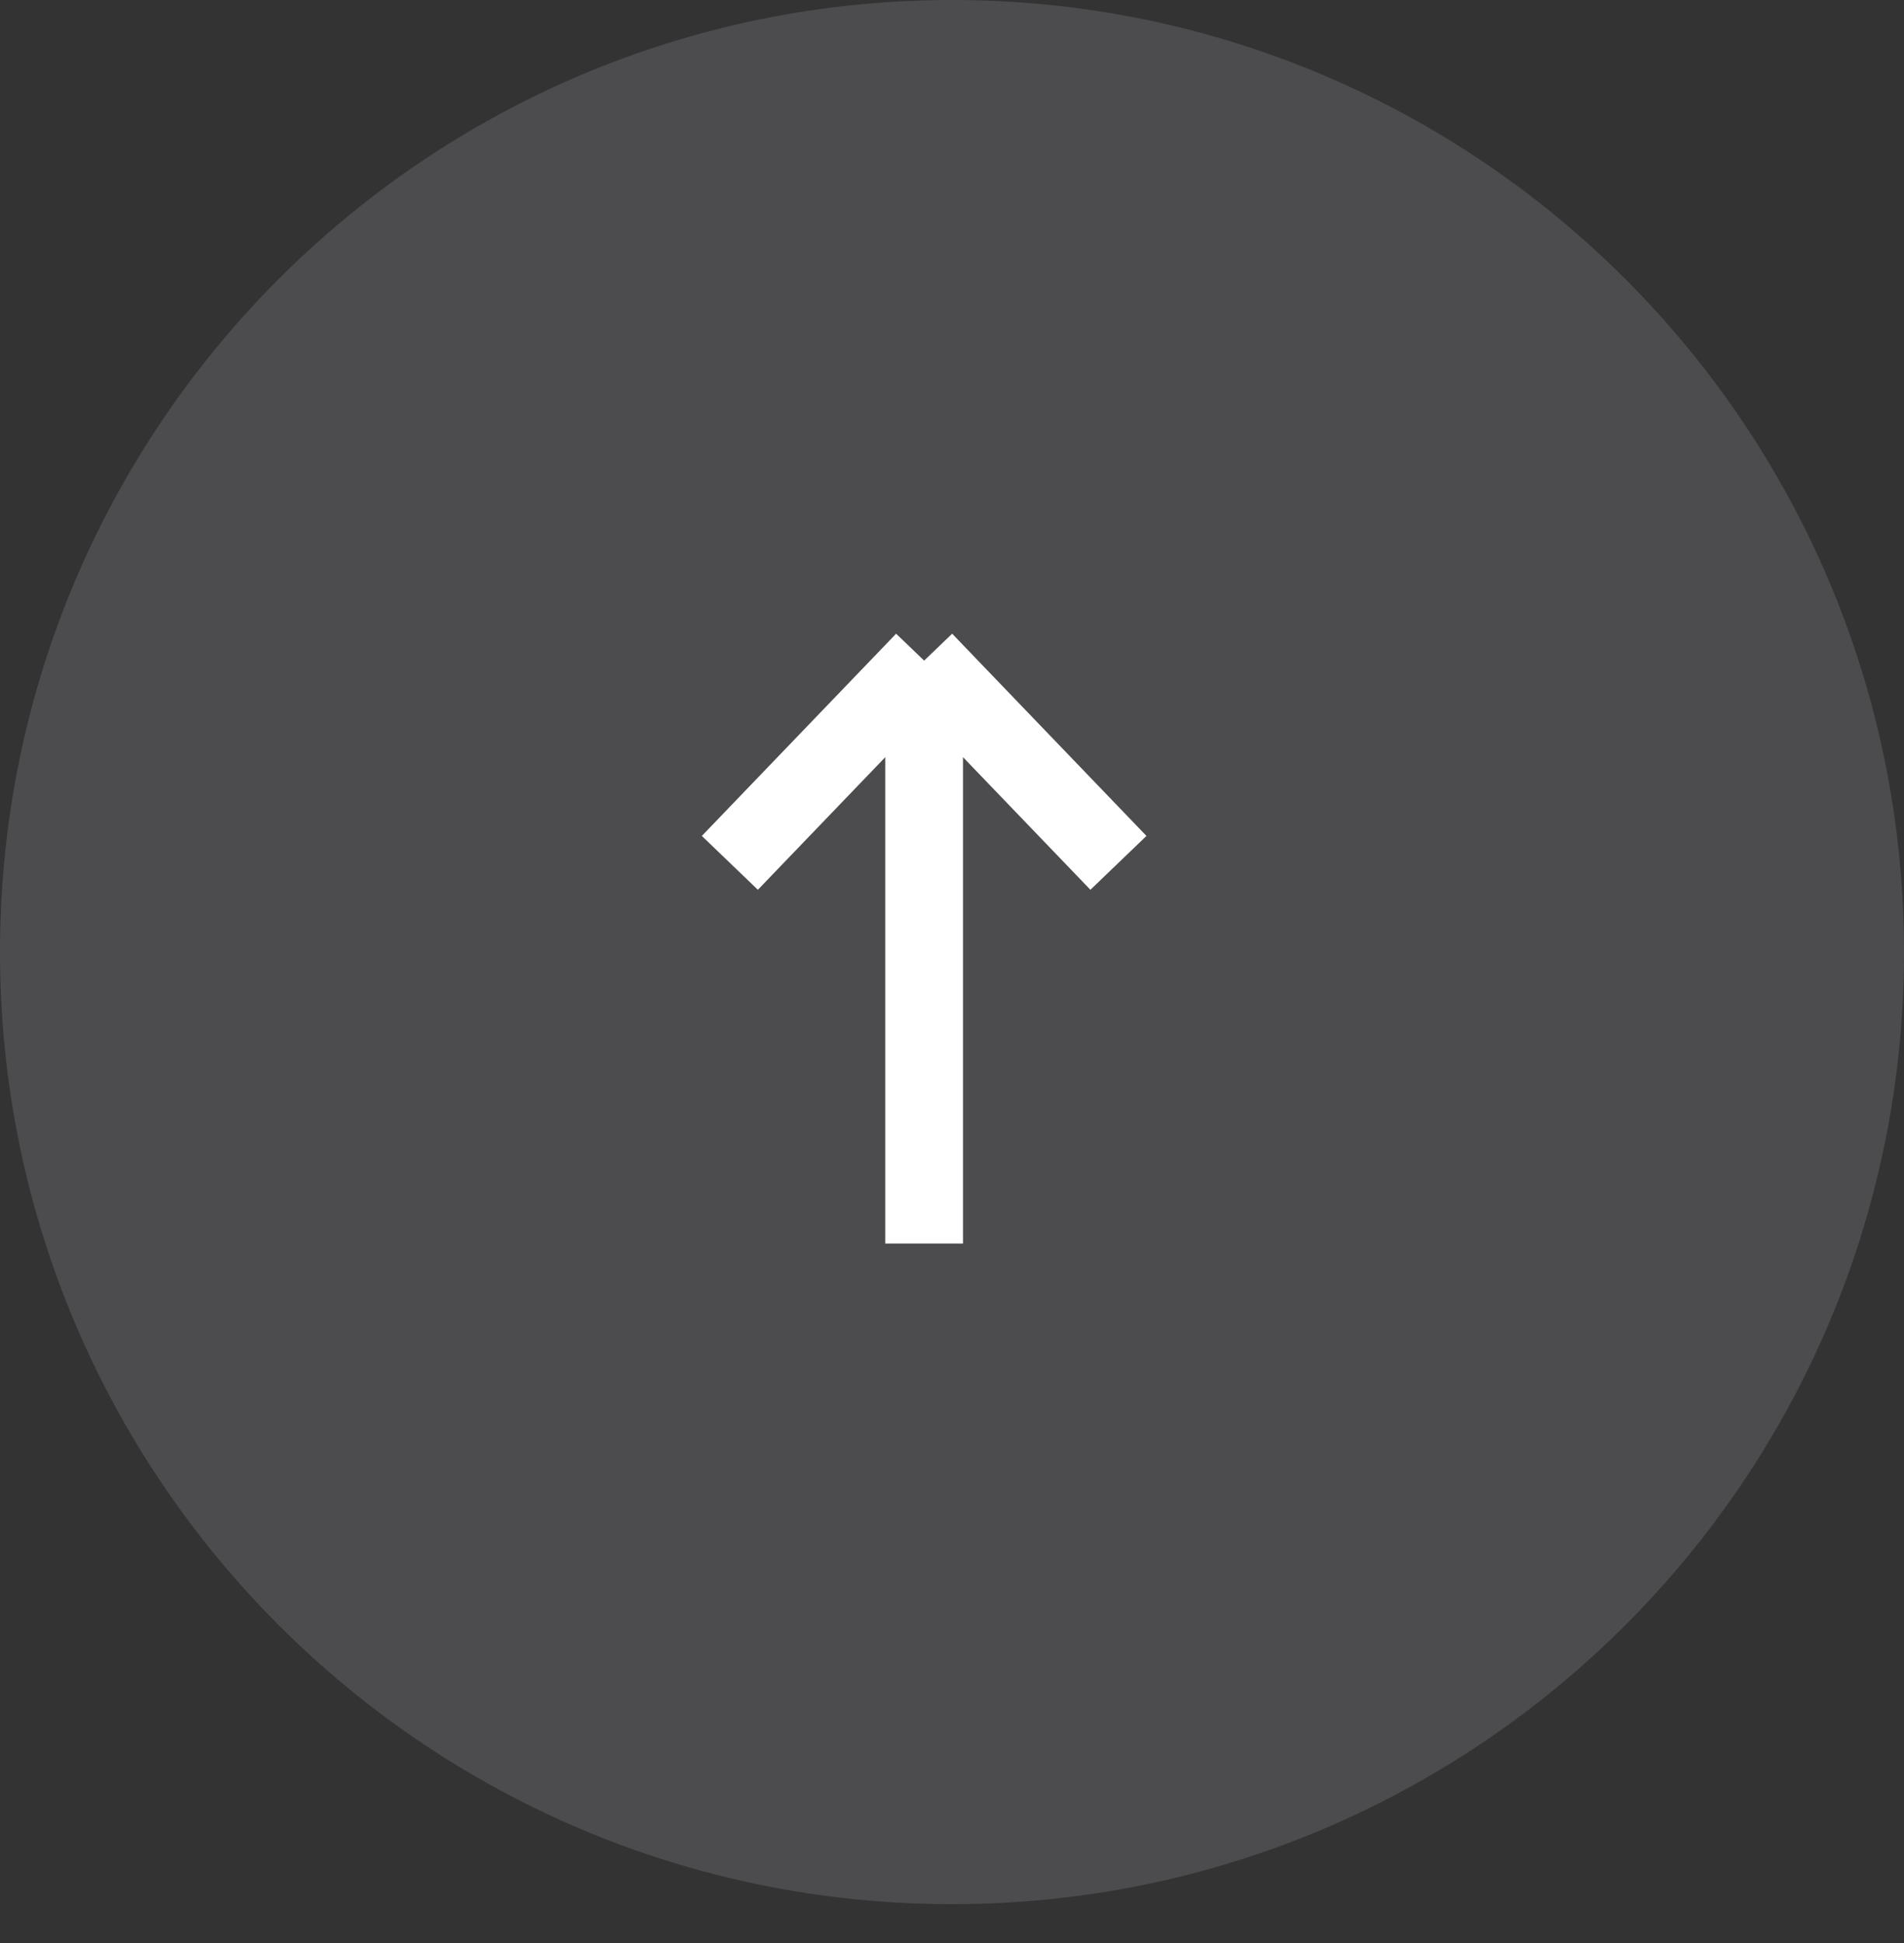 <svg width="49" height="50" viewBox="0 0 49 50" fill="none" xmlns="http://www.w3.org/2000/svg">
<rect x="0" y="0" width="49" height="50" fill="#333333" stroke="none"/>
<path d="M0 24.5C0 10.969 10.969 0 24.5 0C38.031 0 49 10.969 49 24.5C49 38.031 38.031 49 24.5 49C10.969 49 0 38.031 0 24.5Z" fill="#9B9BA6" fill-opacity="0.25"/>
<path d="M23.783 32V17M23.783 17L28.783 22.204M23.783 17L18.783 22.204" stroke="white" stroke-width="2"/>
</svg>
